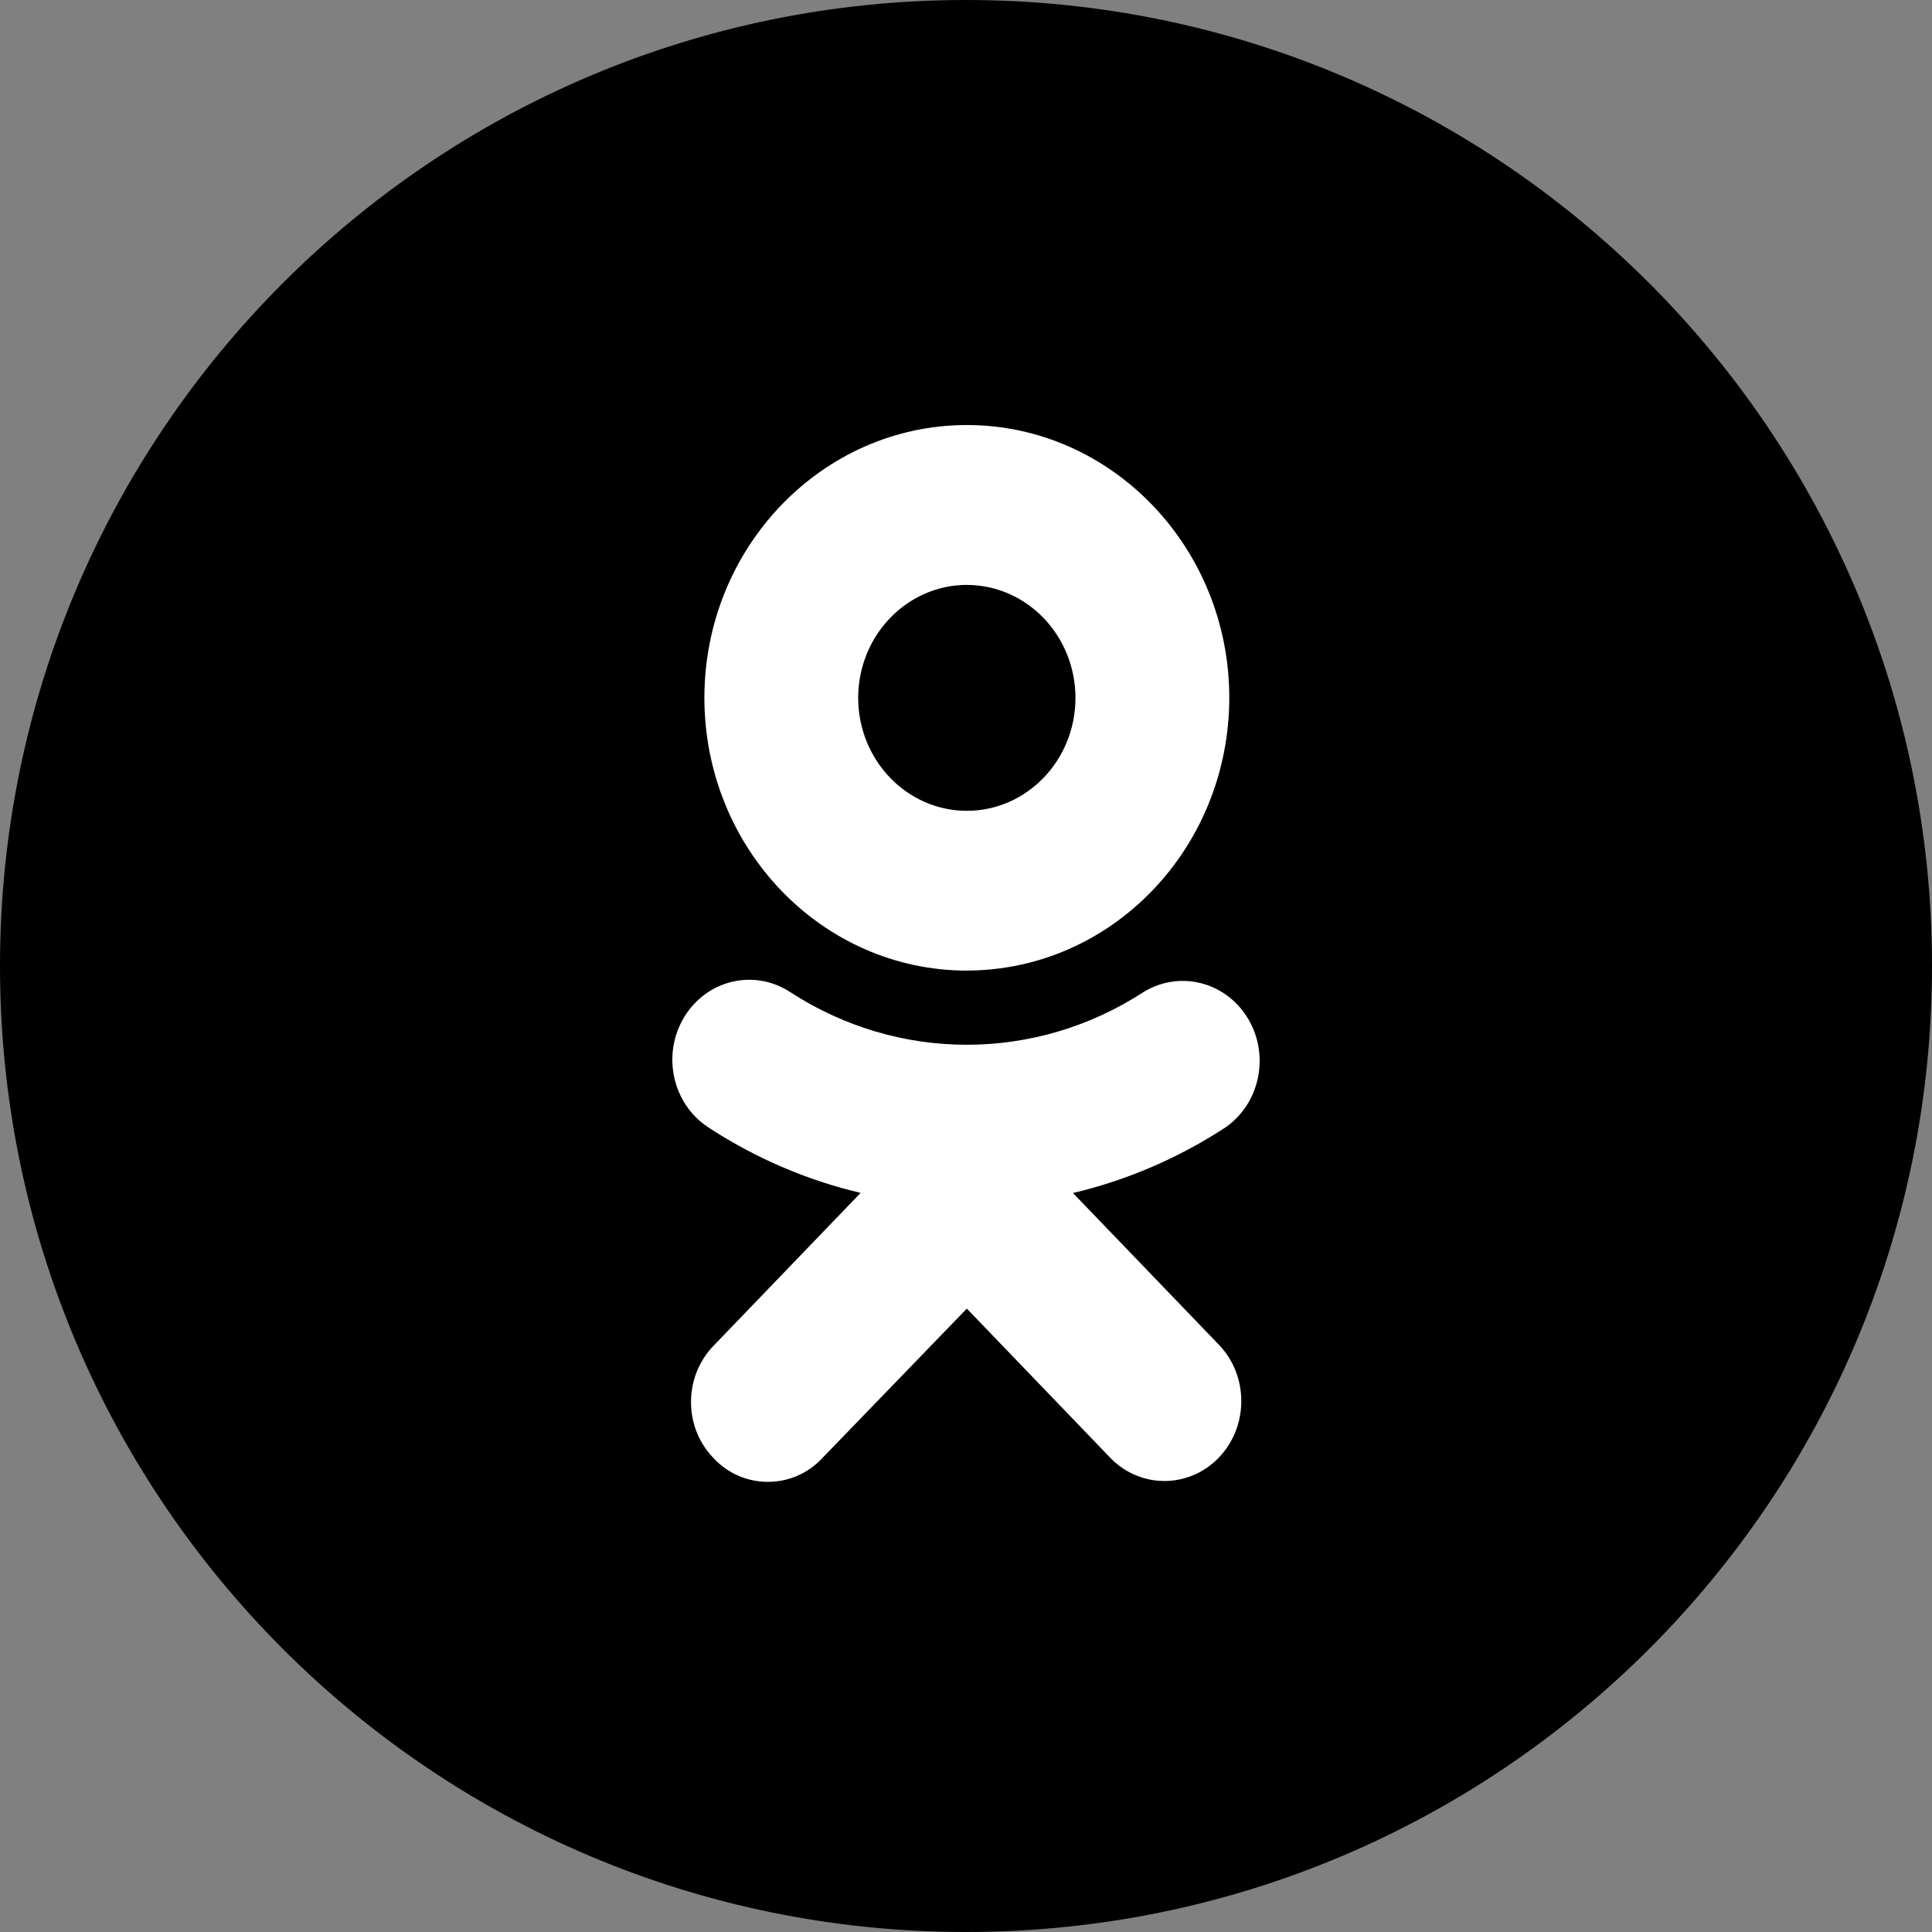 <?xml version="1.0" encoding="UTF-8"?> <svg xmlns="http://www.w3.org/2000/svg" width="1000" height="1000" viewBox="0 0 1000 1000" fill="none"><rect x="0" y="0" width="1000" height="1000" fill="#808080" stroke="none"/> <path fill-rule="evenodd" clip-rule="evenodd" d="M500 0C223.9 0 0 223.9 0 500C0 776.1 223.9 1000 500 1000C776.1 1000 1000 776.1 1000 500C1000 223.9 776.1 0 500 0Z" fill="black"></path> <path d="M555.364 617.503C583.322 610.893 610.031 599.406 634.305 583.542C652.593 570.824 657.505 545.114 645.27 526.105C633.516 507.825 610.097 502.309 591.874 513.5C535.958 549.855 464.91 549.855 408.993 513.5C390.42 501.329 365.905 507.119 354.173 526.378C354.173 526.424 354.173 526.47 354.129 526.492C342.42 545.798 347.989 571.303 366.562 583.474L366.606 583.519C390.837 599.36 417.524 610.871 445.46 617.435L369.479 696.411C353.976 712.252 353.691 738.122 368.865 754.236L369.523 754.92C377.066 762.988 387.285 767 397.459 767C407.656 767 417.852 762.989 425.418 754.92L500.434 677.334L575.077 754.965C590.866 770.806 616.083 770.373 631.345 753.94C646.212 737.917 646.212 712.503 631.345 696.502L555.364 617.503ZM500.434 502.355C575.428 502.264 636.169 439.128 636.279 361.2C636.279 283.363 575.319 220 500.434 220C425.549 220 364.589 283.363 364.589 361.246C364.699 439.197 425.462 502.332 500.434 502.378V502.355ZM500.434 302.76C531.484 302.806 556.636 328.972 556.658 361.223C556.658 393.497 531.484 419.64 500.434 419.686C469.406 419.641 444.254 393.52 444.188 361.246C444.232 328.949 469.406 302.806 500.434 302.737V302.76Z" fill="white"></path> </svg> 